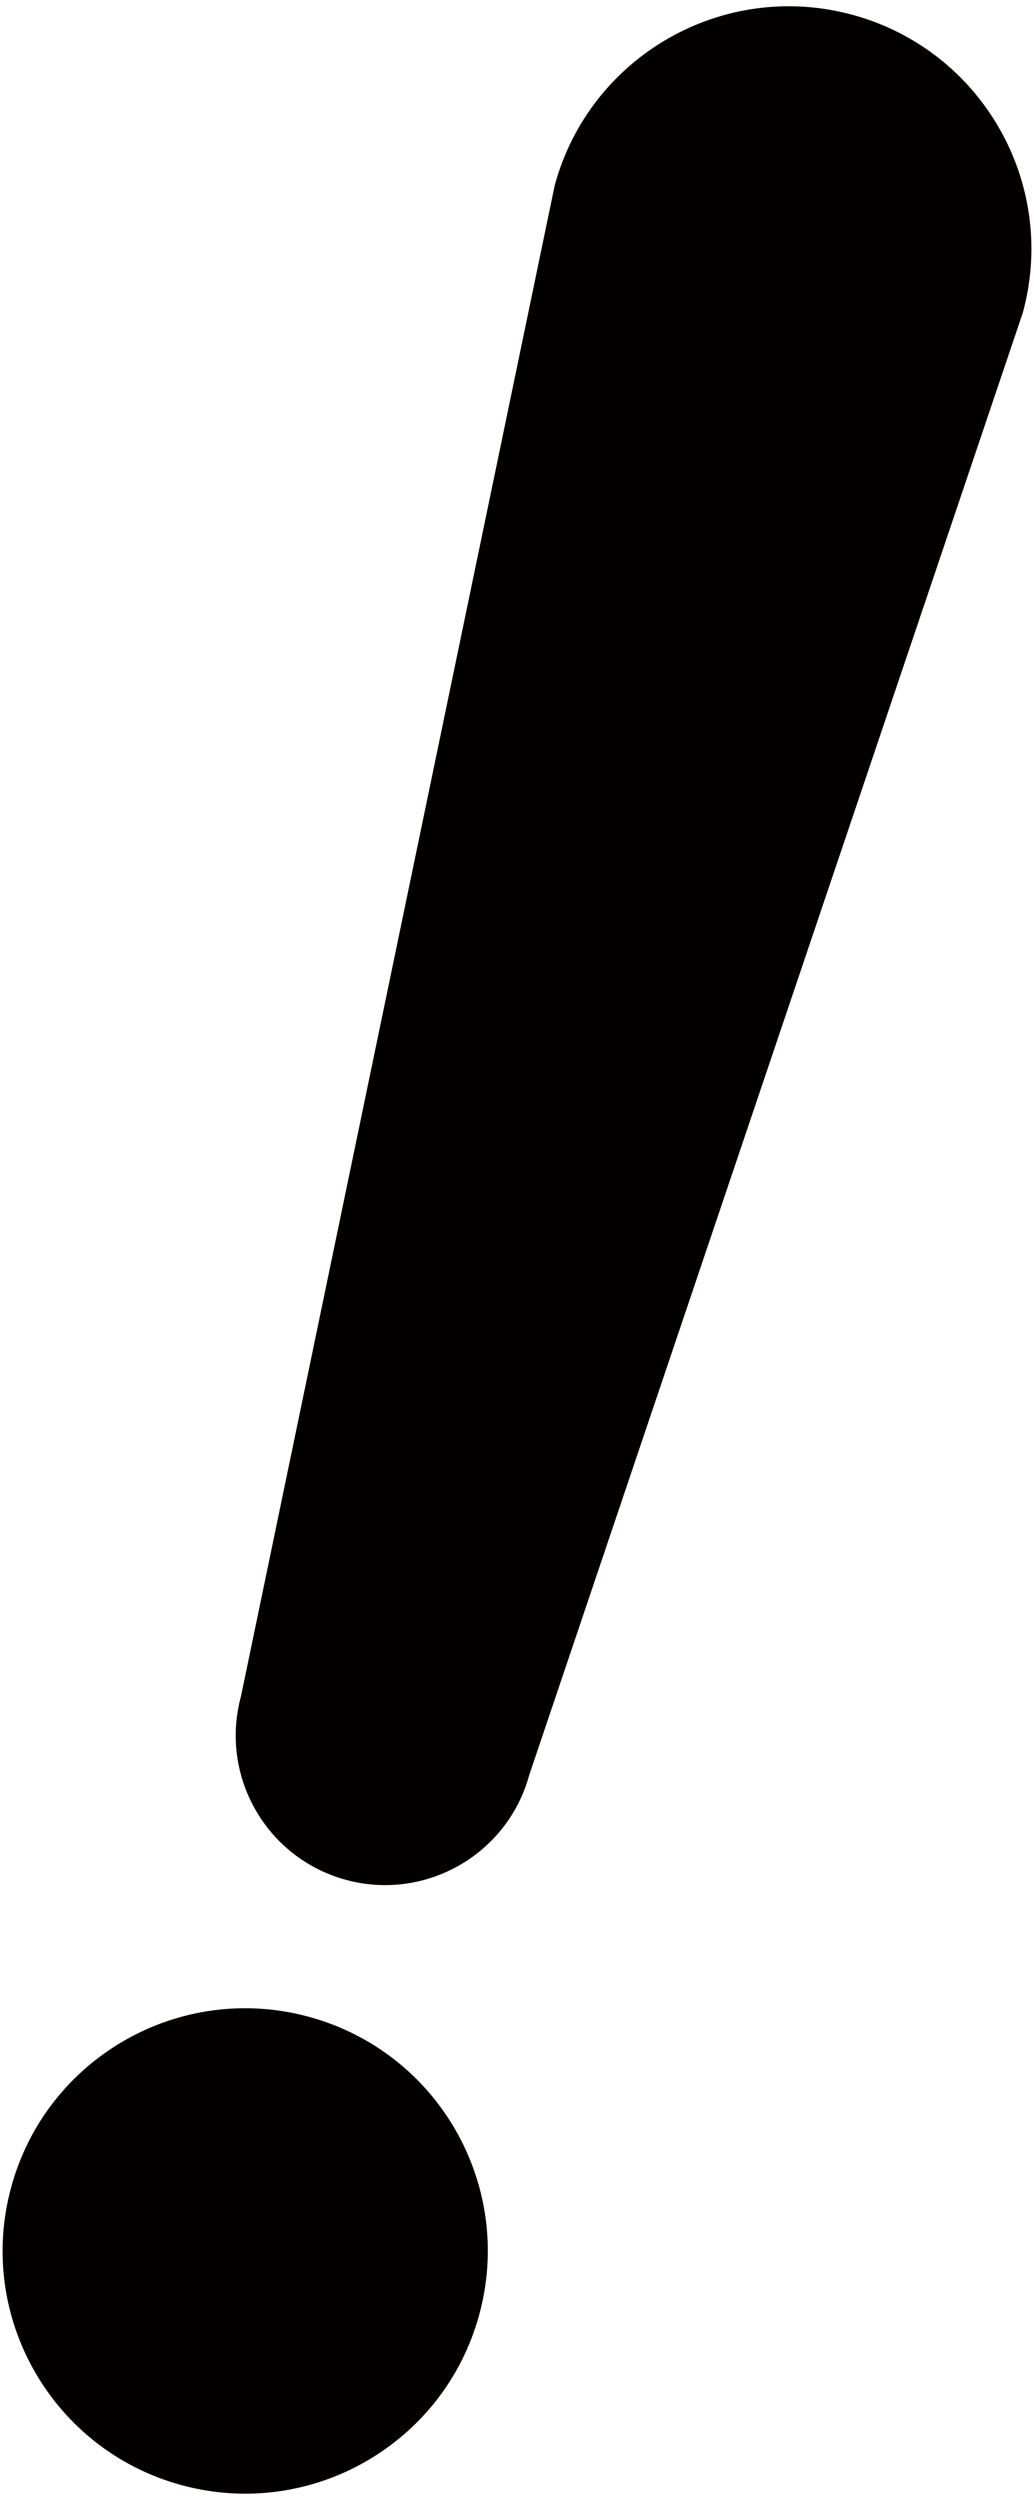 <svg version="1.1" id="_x37_" xmlns="http://www.w3.org/2000/svg" x="0" y="0" viewBox="0 0 331.024 800" xml:space="preserve"><style>.st0{fill:#040000}</style><path class="st0" d="M153.436 740.675c-11.252 41.388-53.903 65.829-95.309 54.593-41.373-11.249-65.812-53.9-54.562-95.305 11.234-41.374 53.903-65.829 95.276-54.58 41.407 11.236 65.845 53.903 54.595 95.292zM169.461 567.921c-6.917 25.507-33.211 40.569-58.702 33.652-25.489-6.934-40.536-33.211-33.619-58.717L177.59 59.309c11.249-41.371 53.917-65.811 95.291-54.577 41.389 11.233 65.828 53.901 54.578 95.291L169.461 567.921z"/></svg>